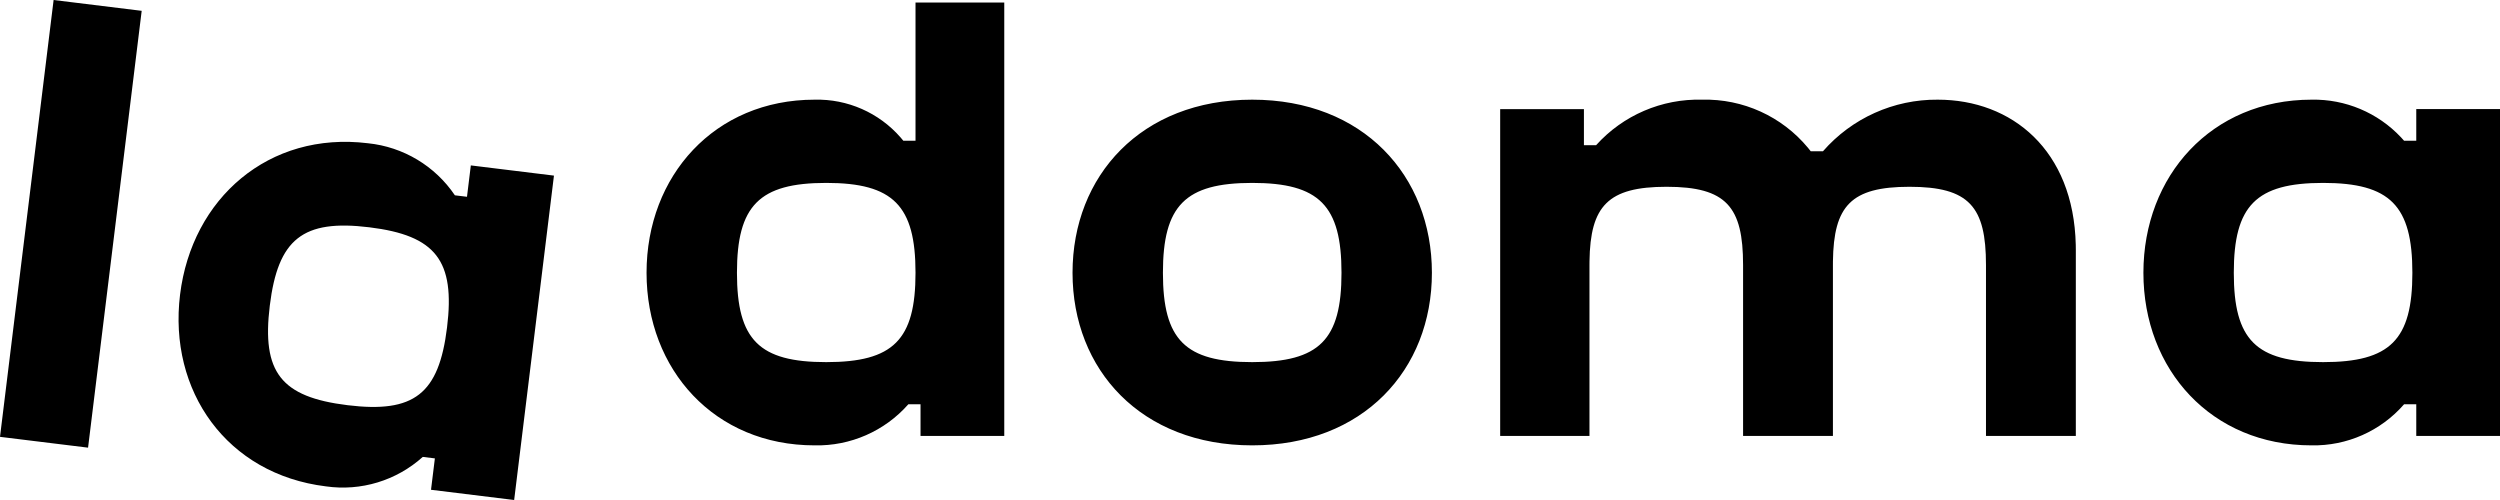 <?xml version="1.0" encoding="UTF-8"?> <svg xmlns="http://www.w3.org/2000/svg" xmlns:xlink="http://www.w3.org/1999/xlink" width="160px" height="32px" viewBox="0 0 160 32"> <g id="32px/lamoda-logo/black-Ladoma" stroke="none" stroke-width="1" fill="none" fill-rule="evenodd"> <path d="M11.524,18.855 C12.281,12.686 17.207,8.389 23.549,9.168 C25.805,9.399 27.843,10.618 29.113,12.5 L29.113,12.5 L29.887,12.594 L30.133,10.586 L35.453,11.239 L32.906,32 L27.585,31.346 L27.832,29.337 L27.058,29.242 C25.371,30.759 23.099,31.45 20.854,31.127 C14.513,30.348 10.767,25.023 11.524,18.855 Z M3.431,-2.48689958e-14 L9.068,0.693 L5.636,28.65 L3.64153152e-14,27.958 L3.431,-2.48689958e-14 Z M64.273,0.164 L64.273,27.899 L58.914,27.899 L58.914,25.875 L58.133,25.875 C56.619,27.593 54.423,28.555 52.134,28.503 C45.745,28.503 41.379,23.673 41.379,17.458 C41.379,11.244 45.745,6.379 52.134,6.379 C54.241,6.325 56.256,7.215 57.636,8.796 L57.812,9.006 L58.593,9.006 L58.593,0.164 L64.273,0.164 Z M80.142,6.379 C87.241,6.379 91.642,11.244 91.642,17.458 C91.642,23.673 87.241,28.503 80.142,28.503 C73.043,28.503 68.642,23.673 68.642,17.458 C68.642,11.244 73.043,6.379 80.142,6.379 Z M153.662,8.787 L153.86,9.006 L154.641,9.006 L154.641,6.982 L160,6.982 L160,27.899 L154.641,27.899 L154.641,25.875 L153.86,25.875 C152.371,27.586 150.2,28.549 147.933,28.503 C141.544,28.503 137.178,23.673 137.178,17.458 C137.178,11.244 141.544,6.379 147.933,6.379 C150.101,6.334 152.182,7.213 153.662,8.787 Z M115.707,9.455 L115.888,9.682 L116.669,9.682 C118.519,7.561 121.202,6.355 124.015,6.379 C128.759,6.379 132.712,9.6 132.849,15.674 L132.853,16.003 L132.853,27.899 L127.103,27.899 L127.103,16.96 C127.103,13.233 126.04,11.954 122.206,11.954 C118.456,11.954 117.355,13.178 117.308,16.721 L117.307,16.96 L117.307,27.899 L111.557,27.899 L111.557,16.96 C111.557,13.233 110.492,11.954 106.659,11.954 C102.91,11.954 101.775,13.178 101.728,16.721 L101.726,16.96 L101.726,27.899 L96.011,27.899 L96.011,6.983 L101.371,6.983 L101.371,9.291 L102.152,9.291 C103.877,7.375 106.354,6.312 108.931,6.379 C111.546,6.312 114.042,7.45 115.707,9.455 Z M23.64,14.547 C19.377,14.023 17.79,15.295 17.267,19.559 C16.743,23.824 17.979,25.408 22.242,25.932 C26.505,26.455 28.088,25.218 28.611,20.954 C29.135,16.688 27.903,15.071 23.64,14.547 Z M52.879,11.706 C48.585,11.706 47.165,13.162 47.165,17.458 C47.165,21.755 48.585,23.176 52.879,23.176 C57.173,23.176 58.593,21.755 58.593,17.458 C58.593,13.162 57.173,11.706 52.879,11.706 Z M80.142,11.706 C75.847,11.706 74.427,13.162 74.427,17.458 C74.427,21.755 75.847,23.176 80.142,23.176 C84.437,23.176 85.856,21.755 85.856,17.458 C85.856,13.162 84.437,11.706 80.142,11.706 Z M148.678,11.706 C144.382,11.706 142.963,13.162 142.963,17.458 C142.963,21.755 144.382,23.176 148.678,23.176 C152.972,23.176 154.392,21.755 154.392,17.458 C154.392,13.162 152.972,11.706 148.678,11.706 Z" id="Ladoma-black" fill="#000000"></path> </g> </svg> 